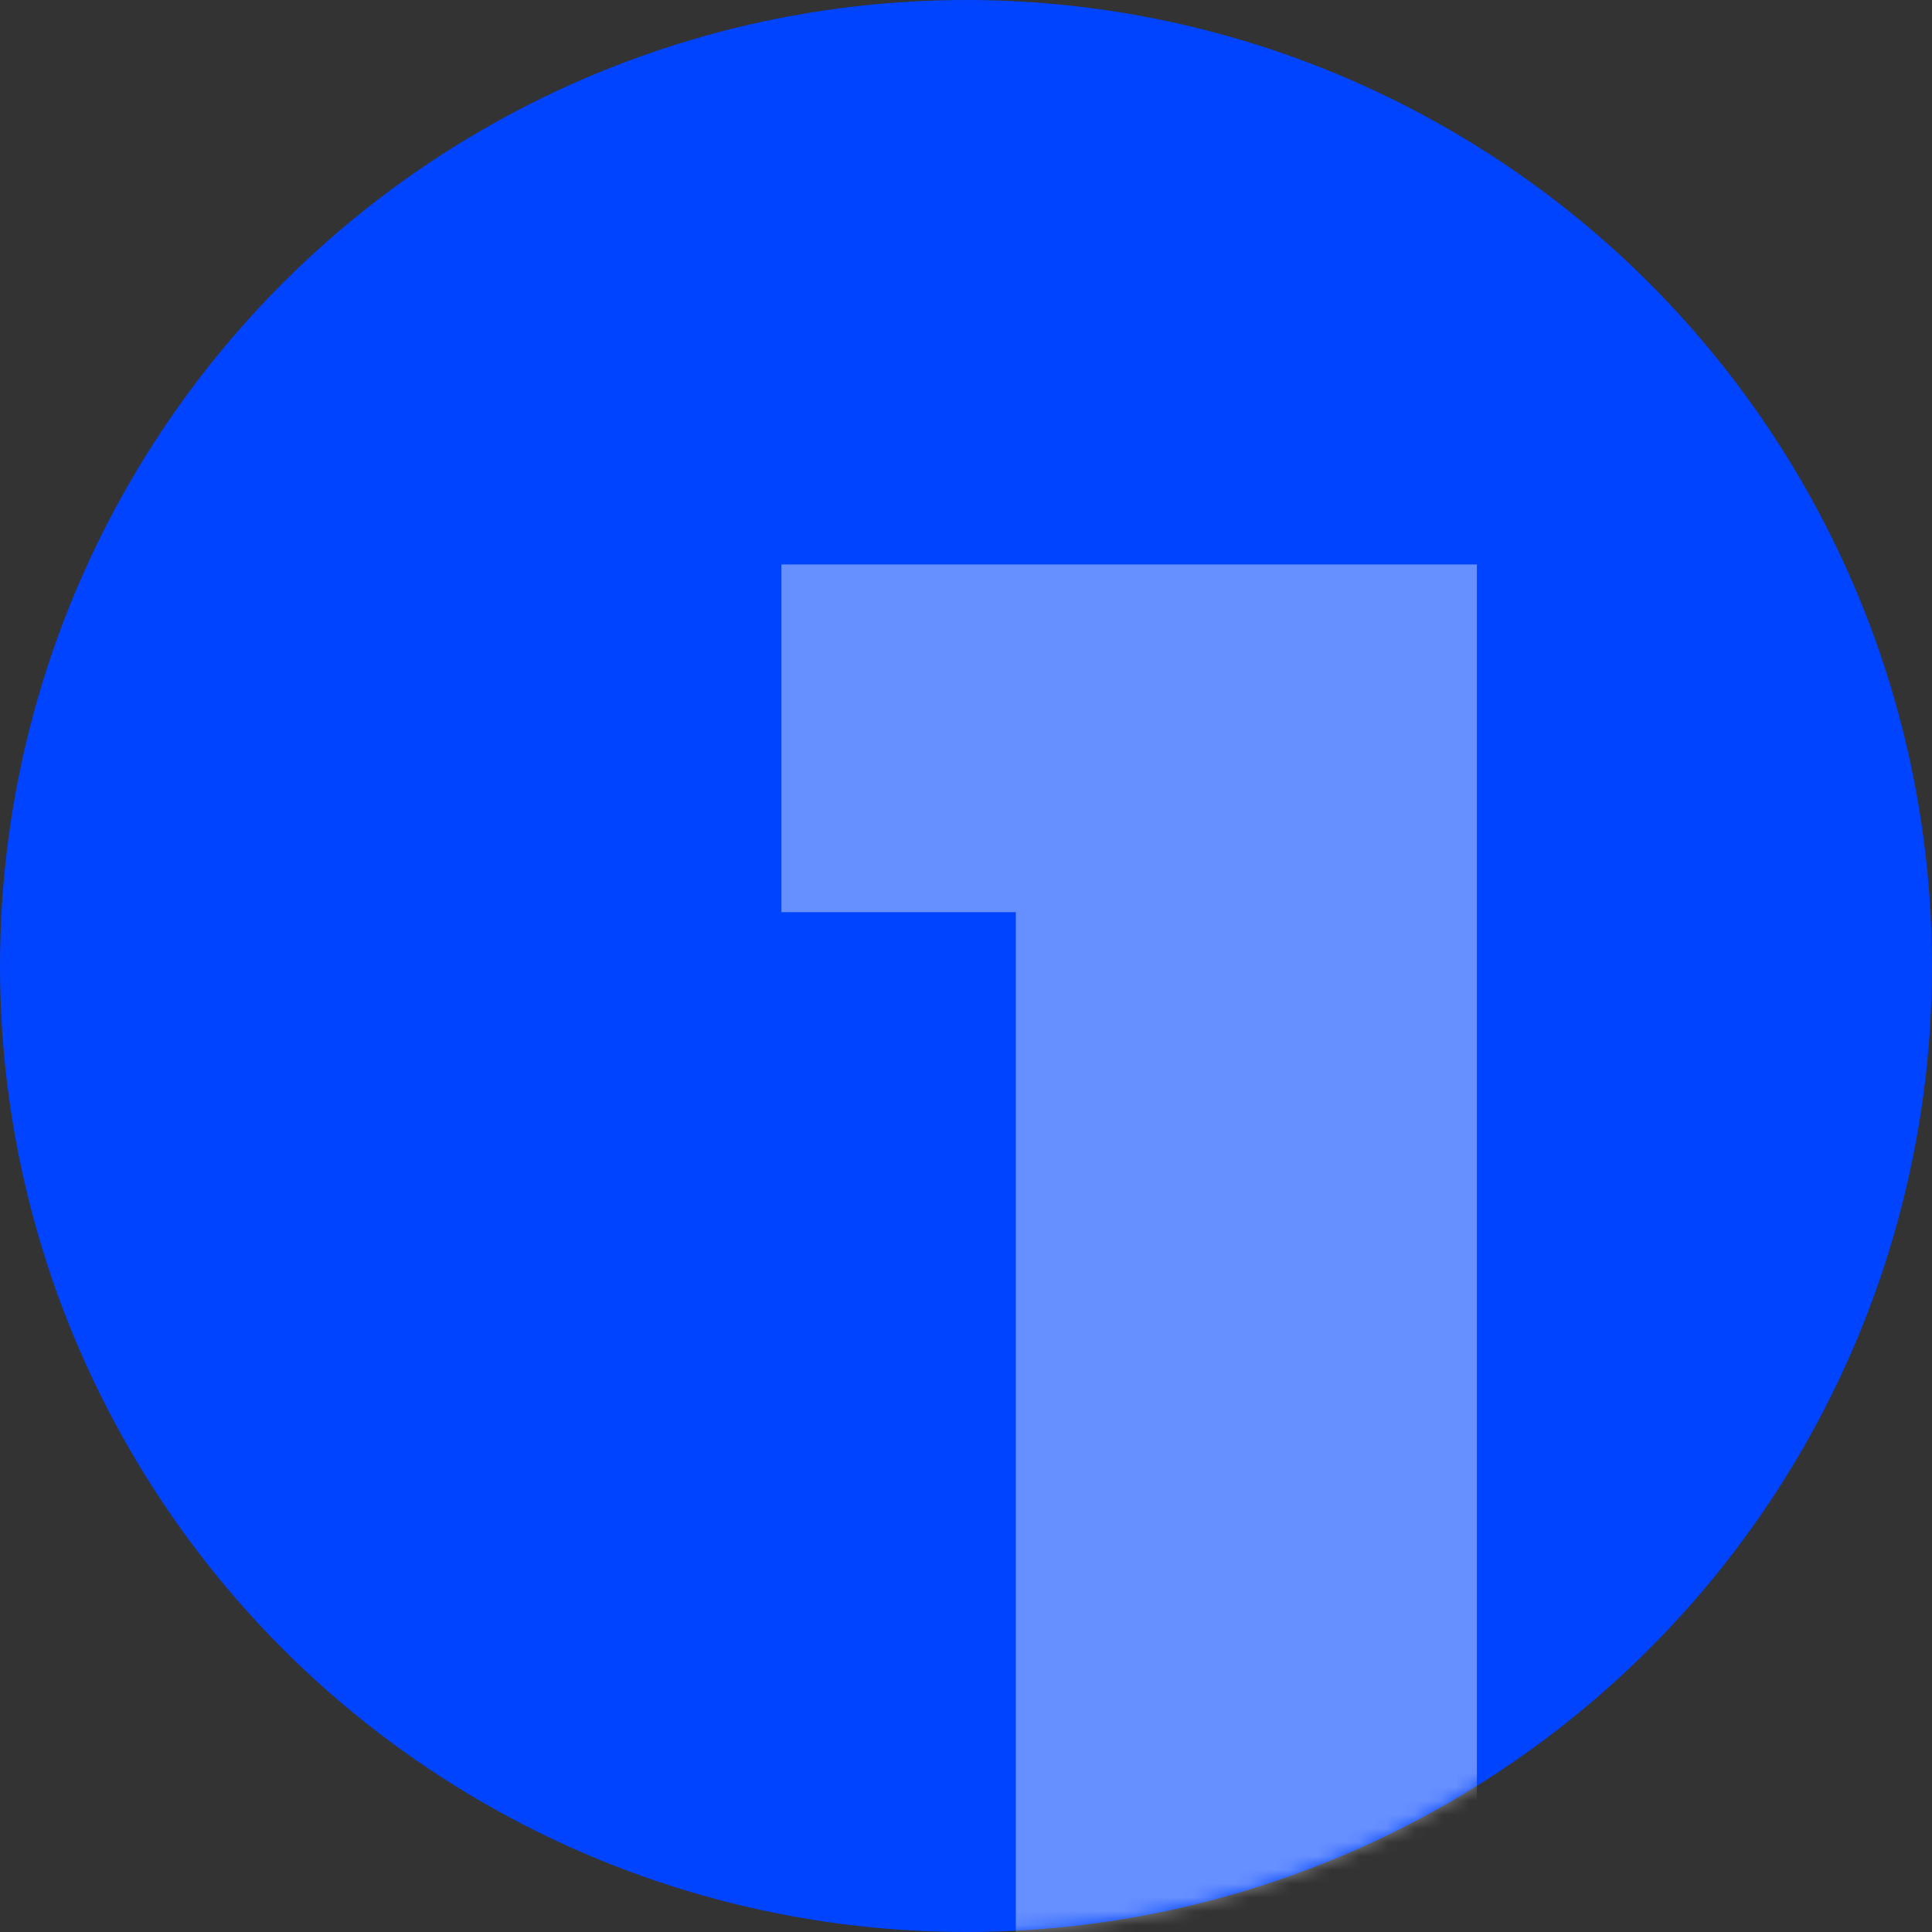<svg width="140" height="140" viewBox="0 0 140 140" fill="none" xmlns="http://www.w3.org/2000/svg">
<rect x="0" y="0" width="140" height="140" fill="#333333" stroke="none"/>
<circle cx="70" cy="70" r="70" fill="#0044FF"/>
<mask id="mask0_215_78871" style="mask-type:alpha" maskUnits="userSpaceOnUse" x="0" y="0" width="140" height="140">
<circle cx="70" cy="70" r="70" fill="#FEDD00"/>
</mask>
<g mask="url(#mask0_215_78871)">
<mask id="mask1_215_78871" style="mask-type:alpha" maskUnits="userSpaceOnUse" x="1" y="5" width="140" height="140">
<rect x="1" y="5" width="140" height="140" fill="#D9D9D9"/>
</mask>
<g mask="url(#mask1_215_78871)">
<path opacity="0.4" d="M73.61 140V52.509L87.909 66.1H56.622V40.901H107.021V140H73.61Z" fill="white"/>
</g>
</g>
</svg>
